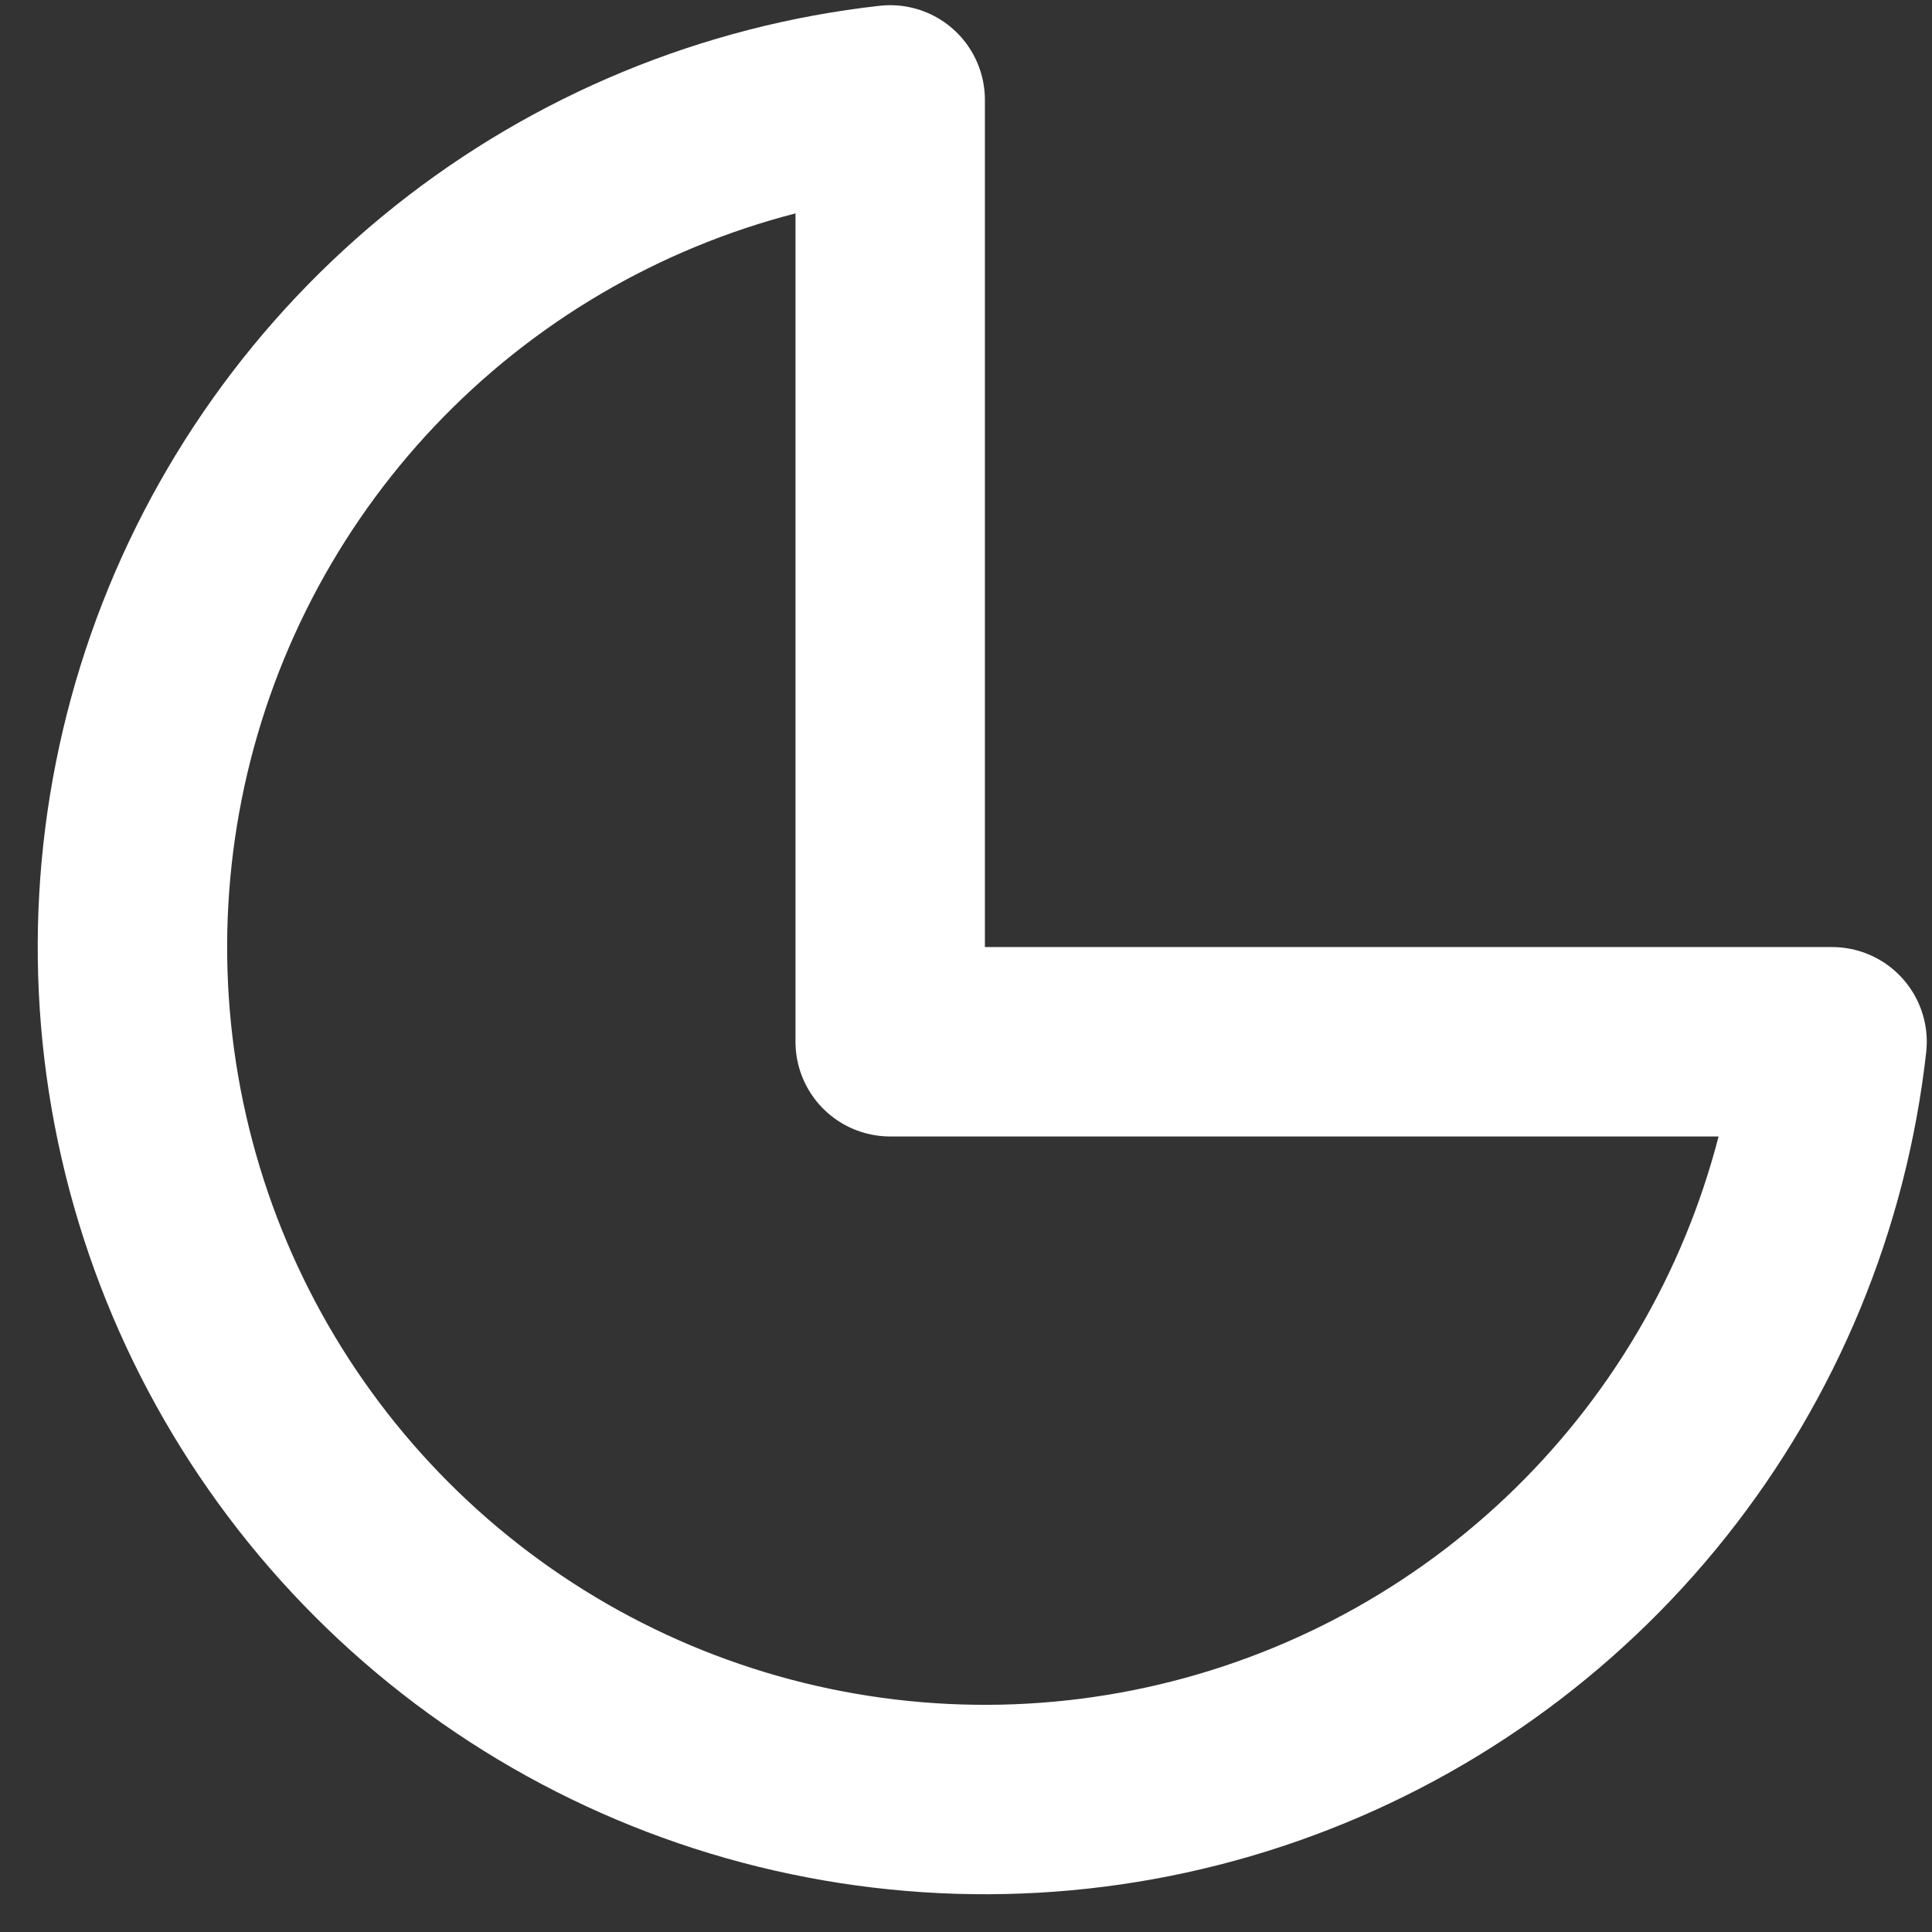 <svg width="51" height="51" viewBox="0 0 51 51" fill="none" xmlns="http://www.w3.org/2000/svg">
<rect x="0" y="0" width="51" height="51" fill="#333333" stroke="none"/>
<path d="M23.499 2.637C19.288 3.108 15.295 4.758 11.98 7.398C8.666 10.038 6.164 13.56 4.762 17.559C3.361 21.558 3.117 25.872 4.059 30.003C5.001 34.135 7.091 37.916 10.087 40.912C13.083 43.909 16.865 45.998 20.996 46.94C25.128 47.882 29.441 47.639 33.44 46.237C37.439 44.836 40.962 42.334 43.601 39.019C46.241 35.704 47.891 31.711 48.362 27.5H23.499V2.637Z" stroke="white" stroke-width="5" stroke-linecap="round" stroke-linejoin="round"/>
</svg>
